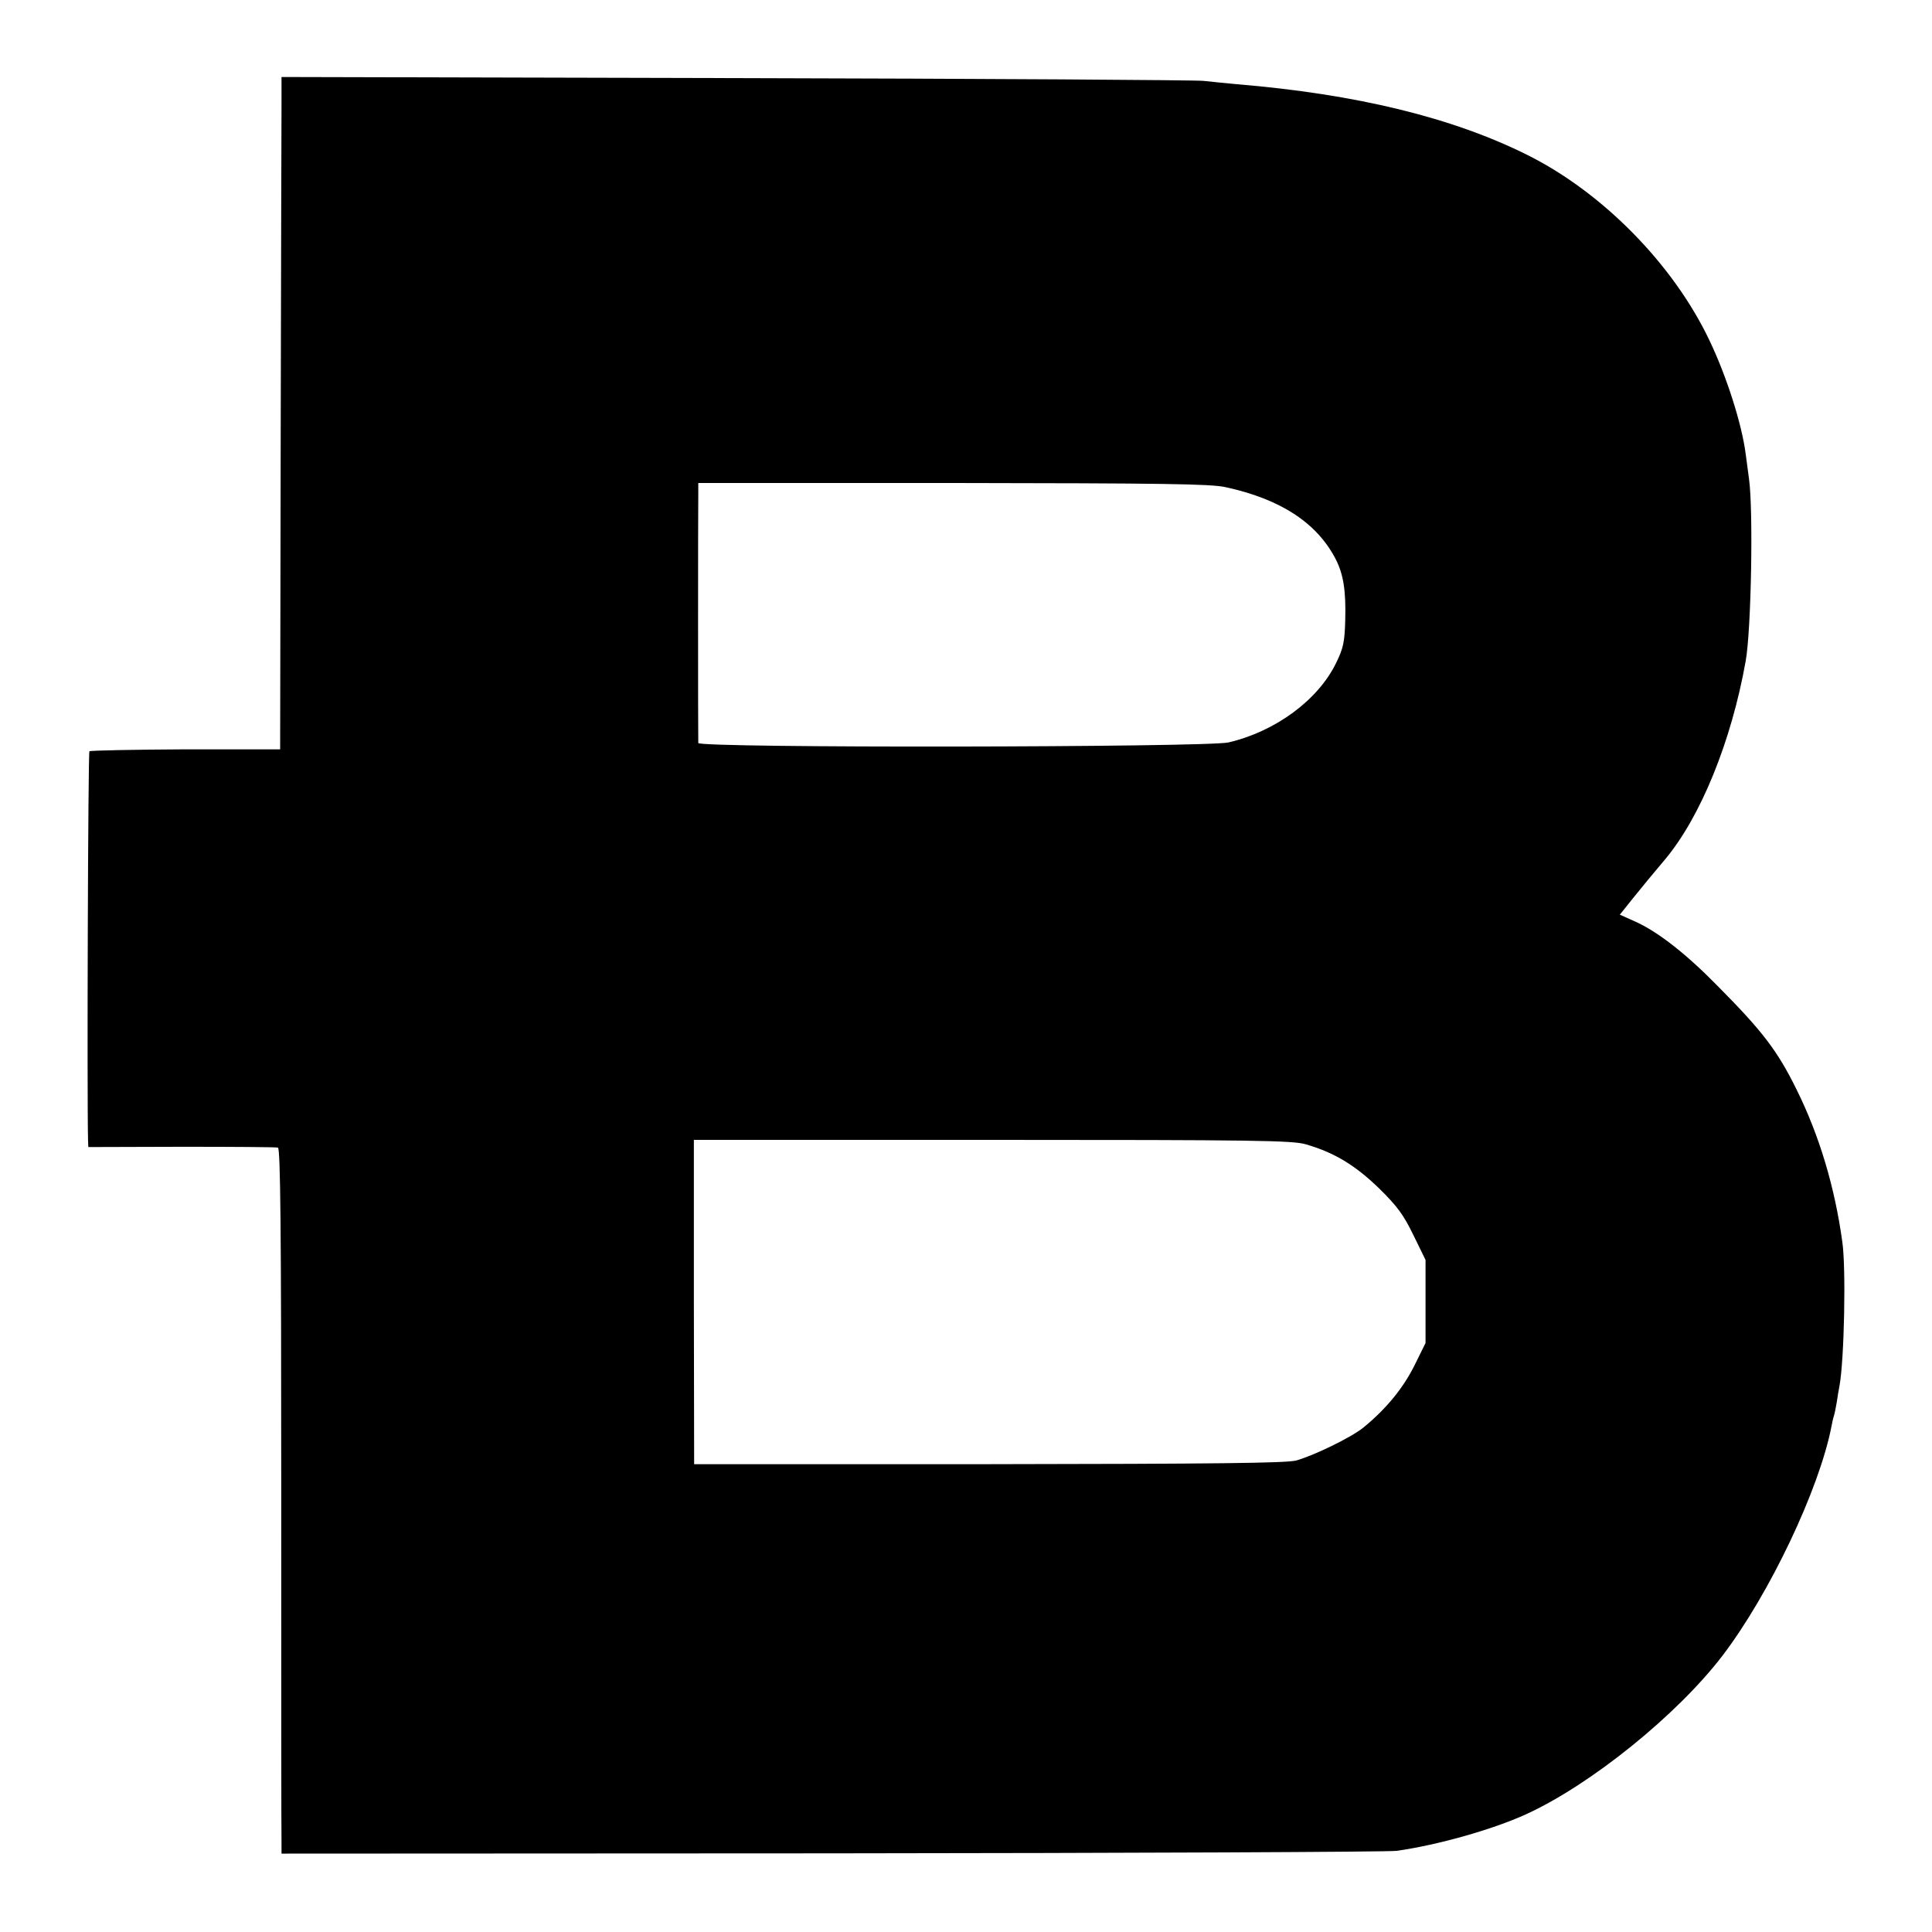<?xml version="1.0" standalone="no"?>
<!DOCTYPE svg PUBLIC "-//W3C//DTD SVG 20010904//EN"
 "http://www.w3.org/TR/2001/REC-SVG-20010904/DTD/svg10.dtd">
<svg version="1.0" xmlns="http://www.w3.org/2000/svg"
 width="700pt" height="700pt" viewBox="0 0 700 700"
 preserveAspectRatio="xMidYMid meet">
<g transform="translate(0,700) scale(0.1,-0.1)"
fill="#000000" stroke="none">
<path d="M1020 6628 c0 -51 -2 -599 -3 -1218 l-2 -1125 -342 0 c-188 -1 -345
-4 -349 -7 -5 -5 -9 -1241 -5 -1409 l1 -25 338 1 c185 0 342 -1 349 -3 9 -3
12 -286 12 -1240 0 -681 0 -1255 1 -1278 l0 -40 1993 1 c1095 1 2017 5 2047 9
149 21 347 77 468 132 235 107 548 360 712 574 171 224 352 605 396 833 2 10
5 26 8 35 3 9 8 33 11 52 3 19 7 46 10 60 17 93 24 425 10 521 -27 197 -83
385 -166 552 -69 140 -122 210 -289 378 -111 113 -212 192 -293 229 l-58 26
48 60 c47 58 61 75 114 138 130 154 242 429 294 721 20 112 28 546 12 660 -4
28 -9 68 -12 90 -14 109 -69 281 -131 411 -130 274 -385 535 -659 672 -272
136 -620 221 -1055 257 -41 4 -95 9 -120 12 -25 3 -786 8 -1692 10 l-1648 4 0
-93z m3420 -1393 c199 -43 331 -129 399 -260 29 -56 38 -117 35 -223 -2 -78
-7 -101 -33 -154 -65 -134 -219 -248 -390 -288 -79 -18 -1921 -21 -1921 -2 -1
16 -1 850 0 902 l0 40 923 0 c753 -1 934 -3 987 -15z m291 -2381 c104 -30 179
-76 265 -159 67 -66 89 -96 125 -170 l44 -90 0 -151 0 -150 -42 -85 c-41 -81
-102 -155 -184 -222 -45 -36 -181 -102 -244 -119 -39 -9 -288 -12 -1115 -13
l-1065 0 -1 588 0 587 1082 0 c949 0 1088 -2 1135 -16z"/>
</g>
</svg>
